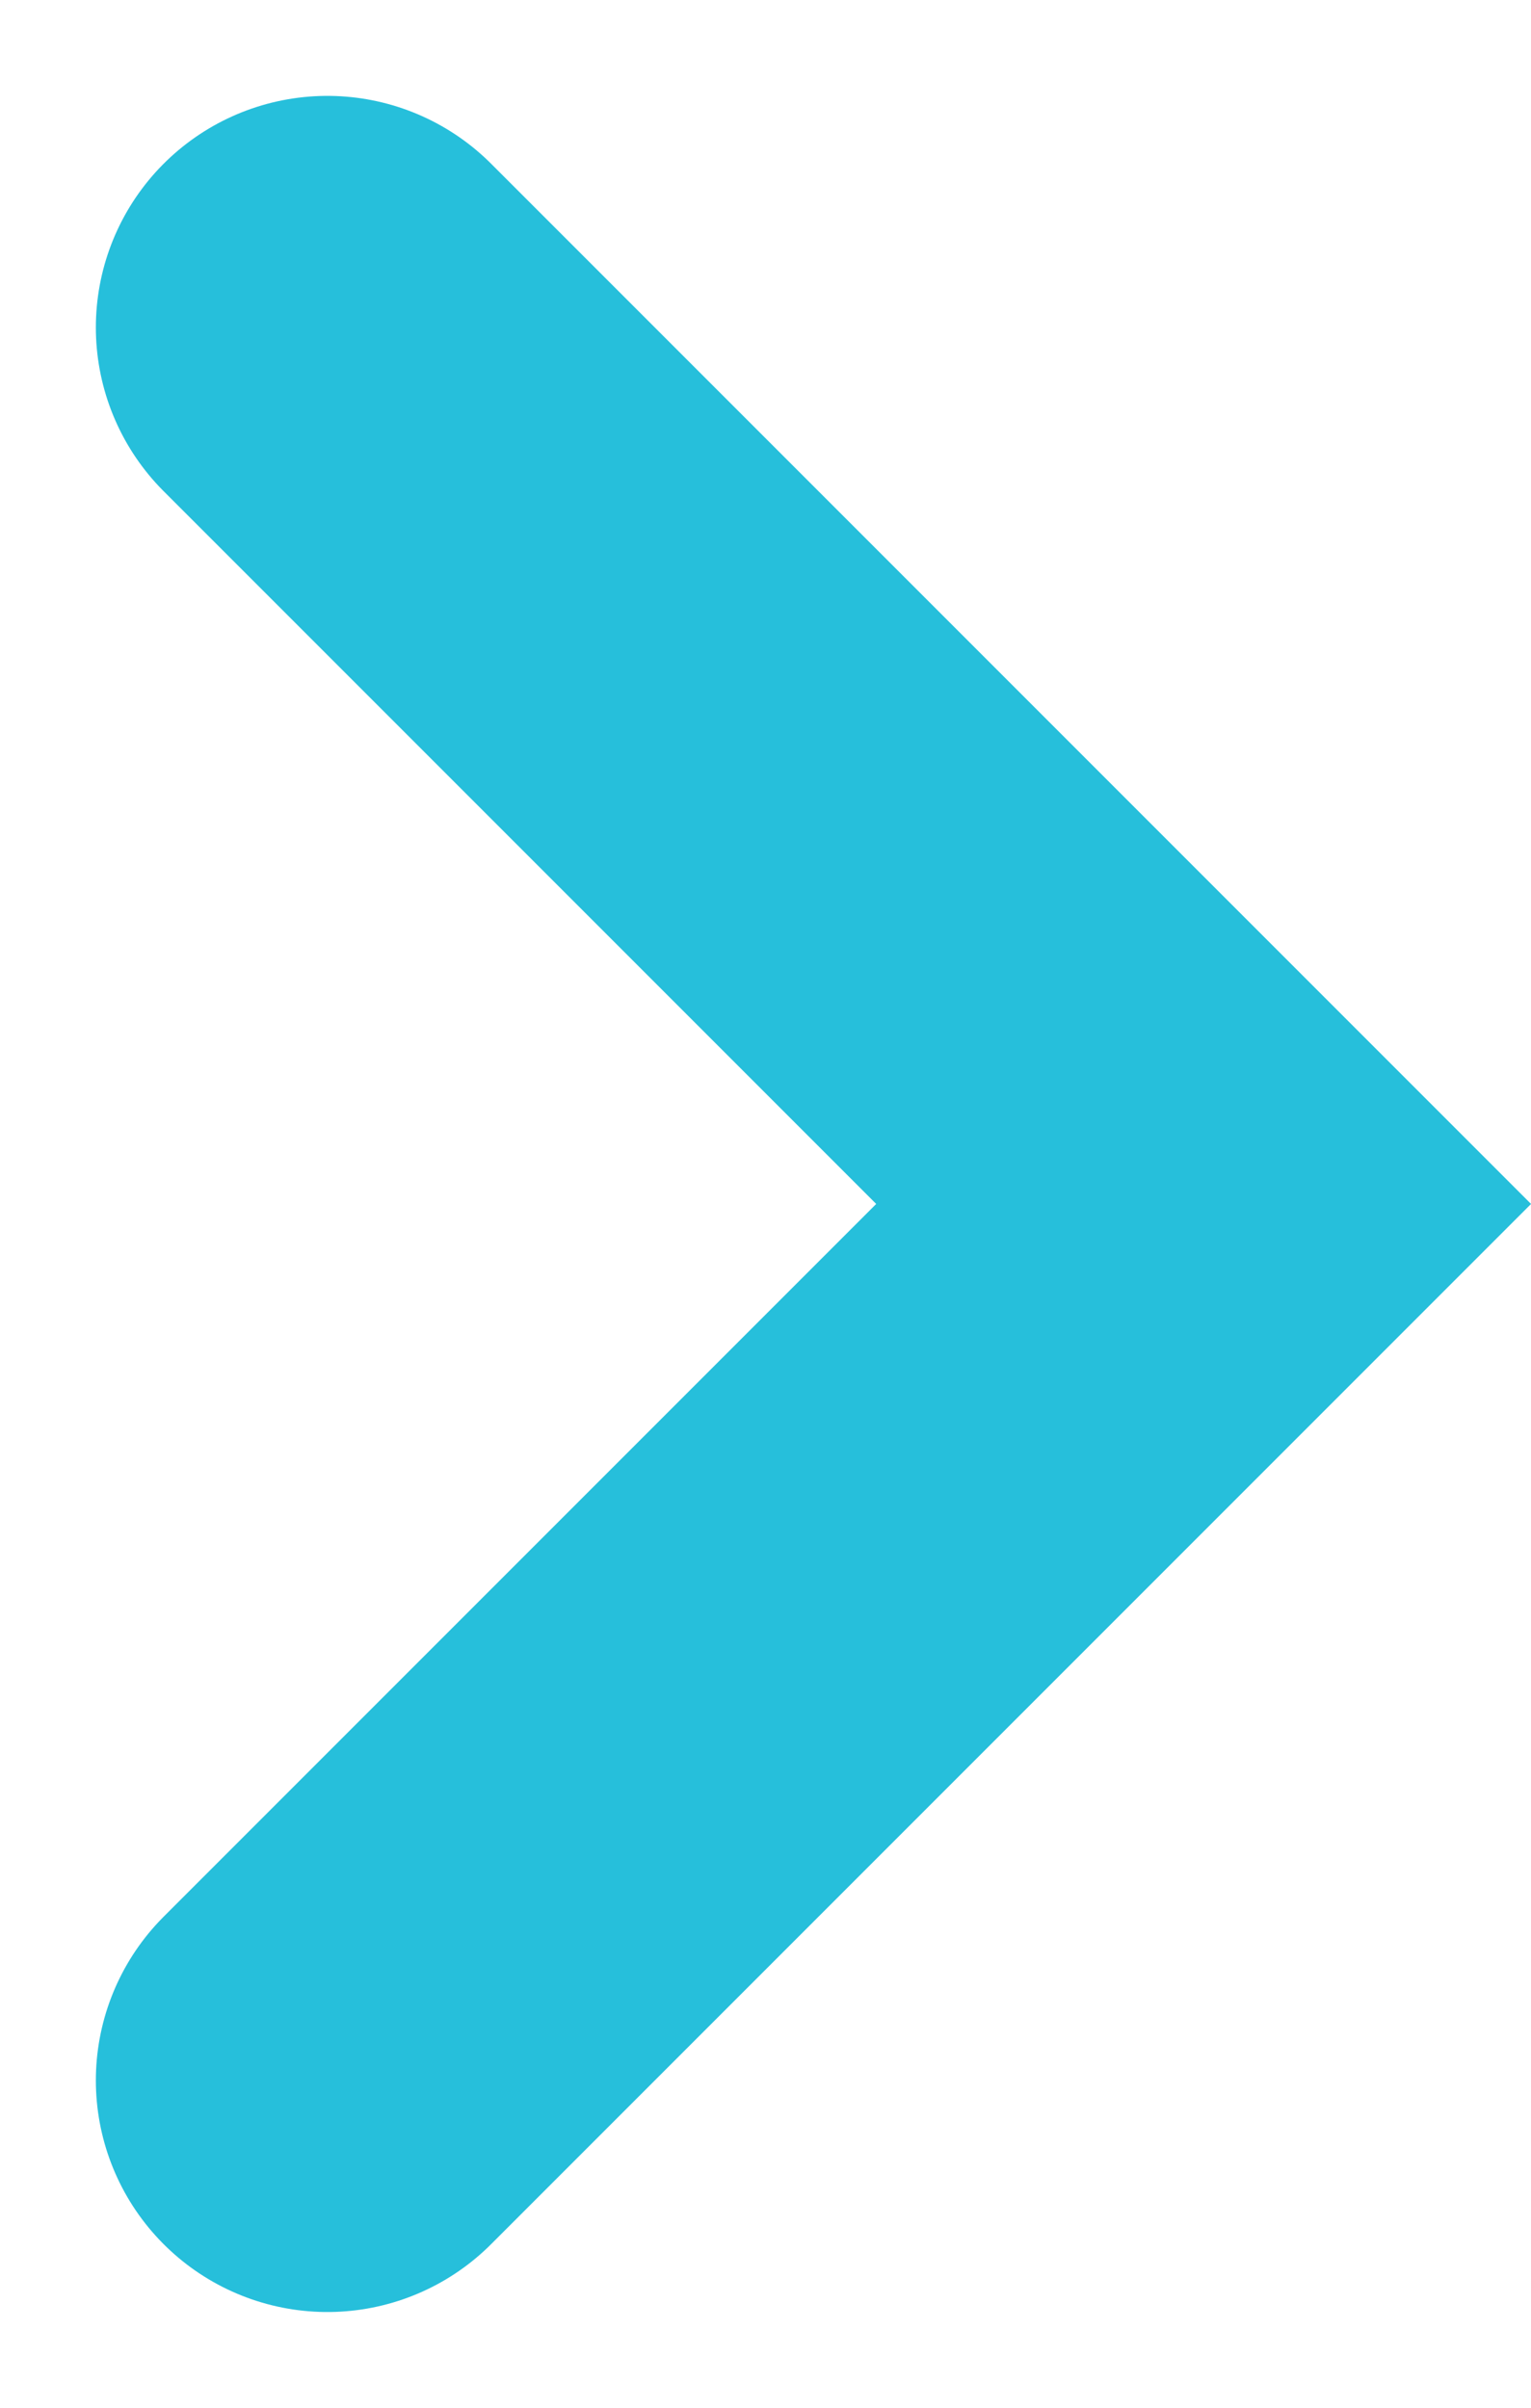 <svg xmlns="http://www.w3.org/2000/svg" width="9.919" height="15.596" viewBox="0 0 9.919 15.596">
  <path id="パス_23" data-name="パス 23" d="M1227,505l5.677,5.677L1227,516.354" transform="translate(-1224.879 -502.879)" fill="none" stroke="#26bfdb" stroke-linecap="round" stroke-width="3"/>
</svg>

